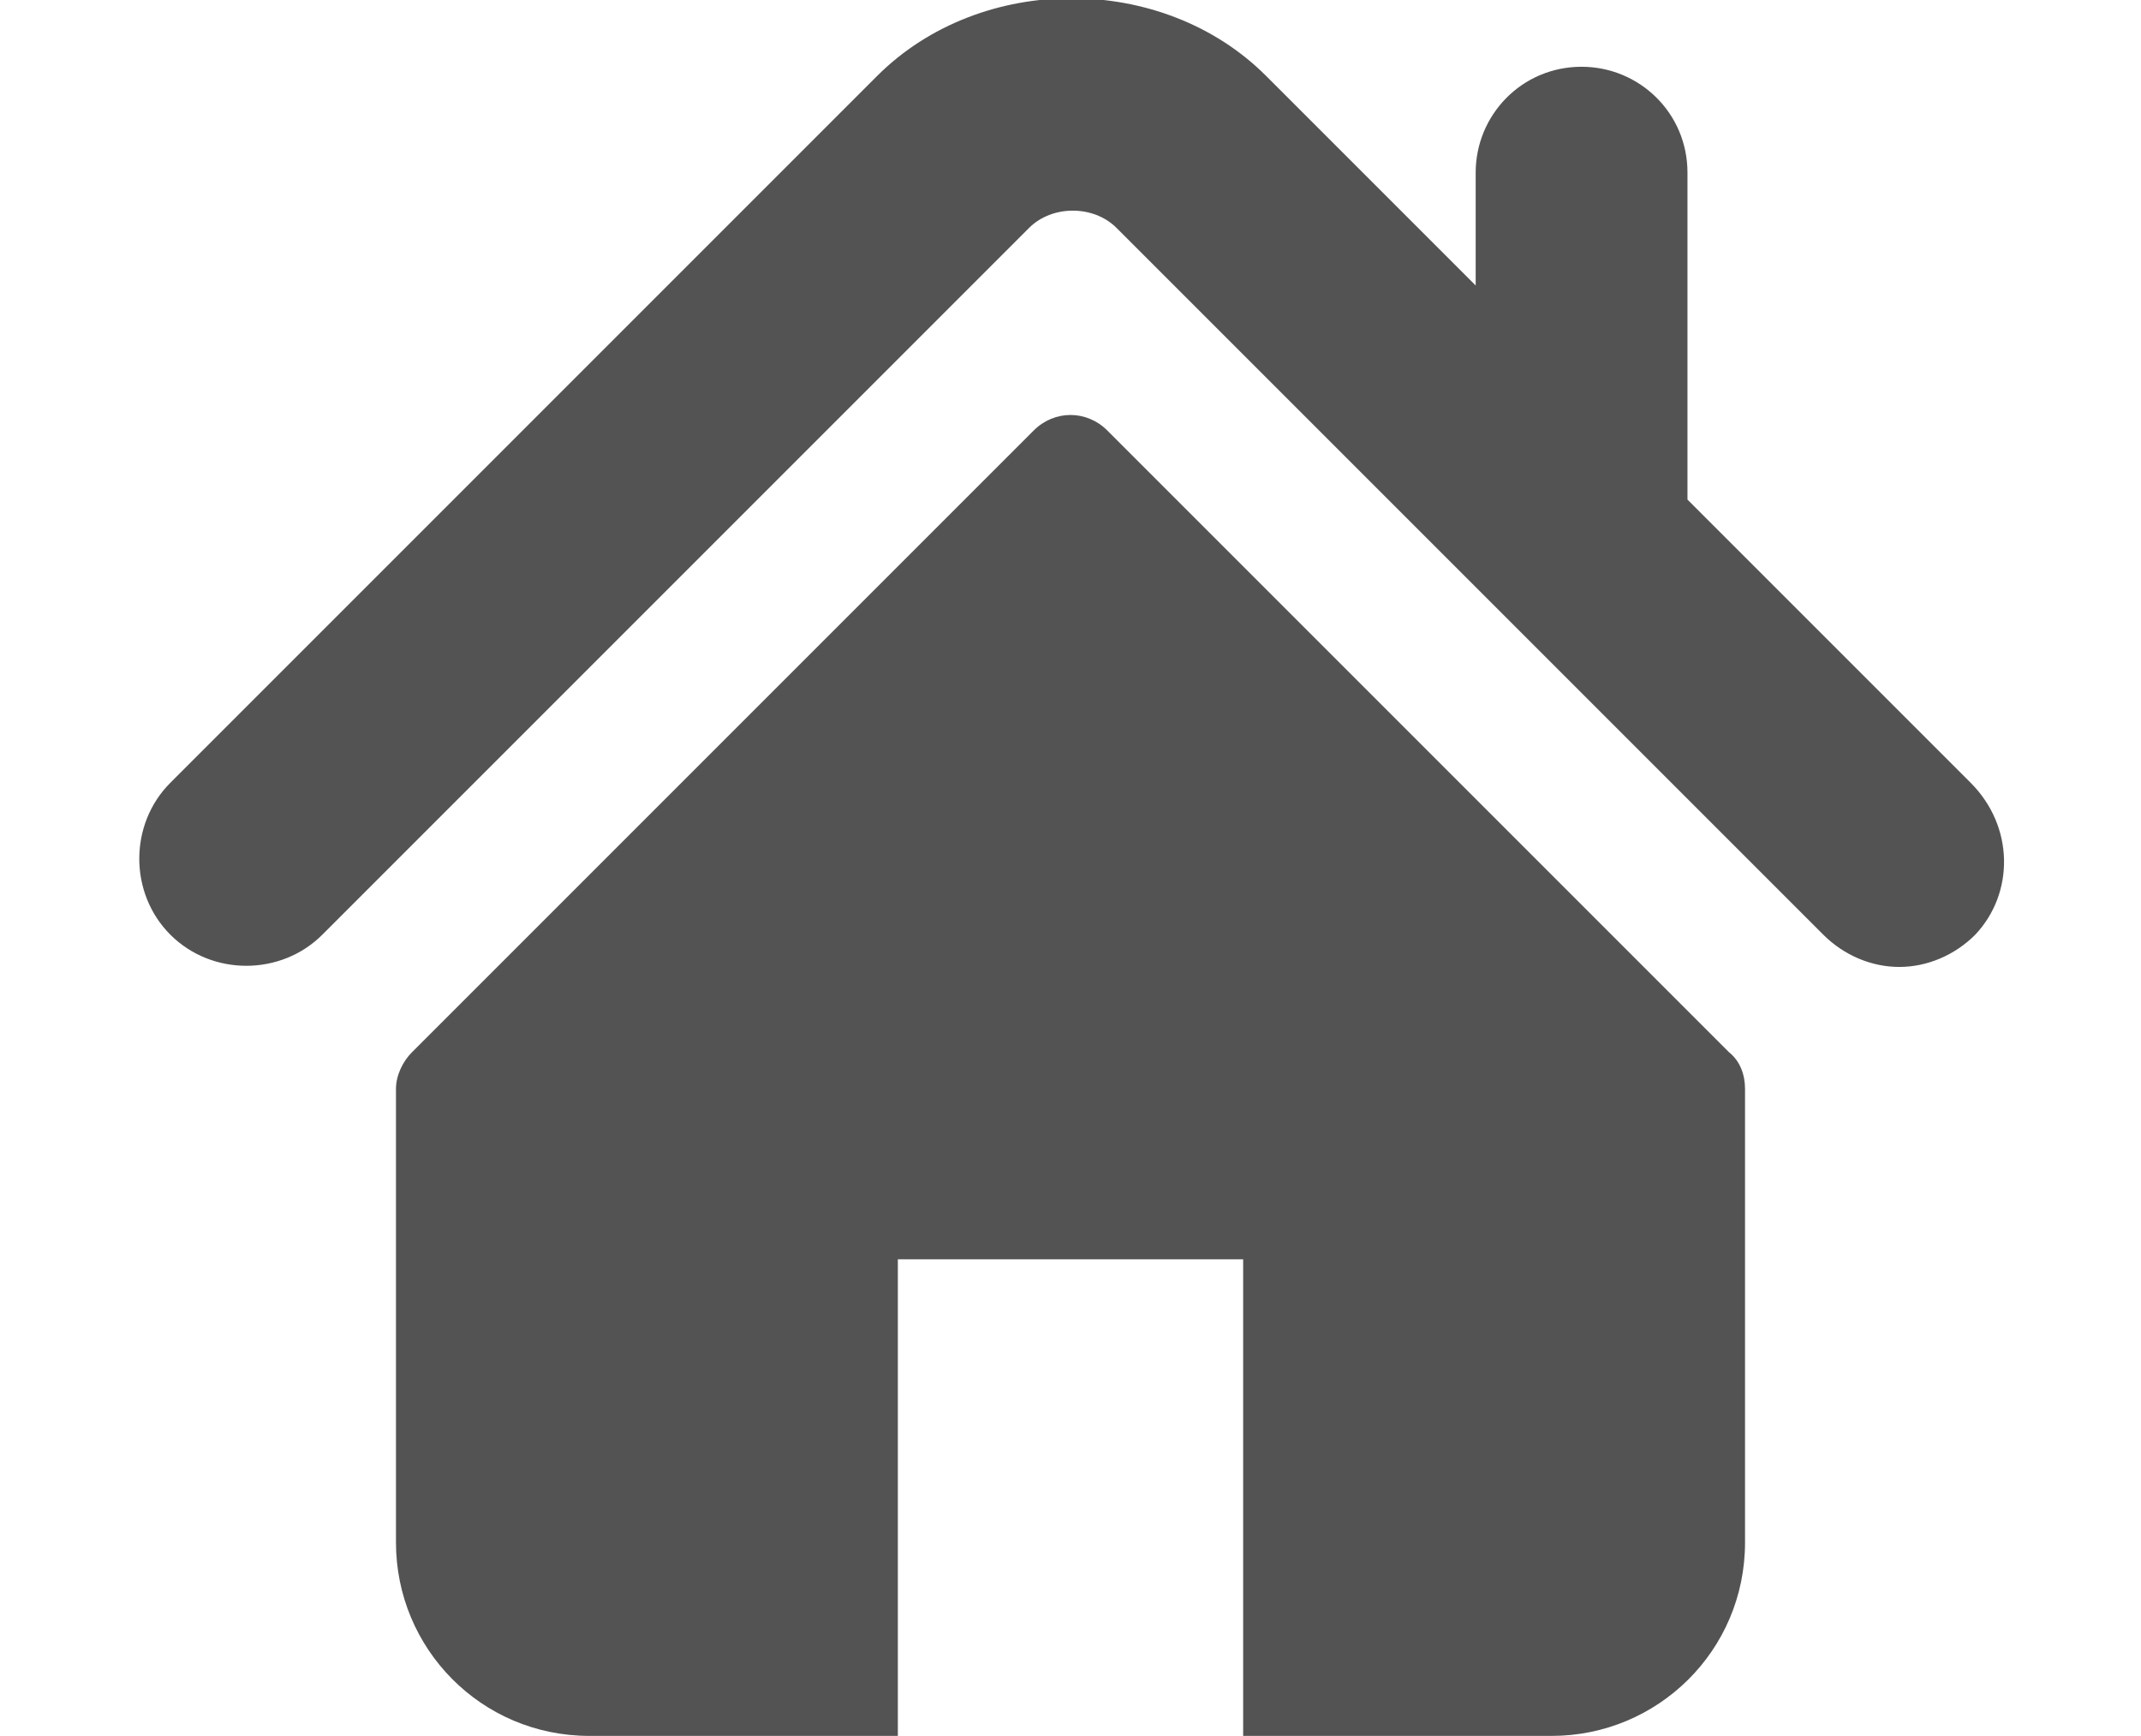 <?xml version="1.0" encoding="utf-8"?>
<!-- Generator: Adobe Illustrator 18.1.1, SVG Export Plug-In . SVG Version: 6.00 Build 0)  -->
<svg version="1.1" id="Capa_1のコピー" xmlns="http://www.w3.org/2000/svg" xmlns:xlink="http://www.w3.org/1999/xlink" x="0px"
	 y="0px" viewBox="238 -234 93 75.4" enable-background="new 238 -234 93 75.4" xml:space="preserve">
<g>
	<g>
		<g>
			<path fill="#535353" d="M323.6-200l-12.3-12.3v-14.2c0-2.6-2.1-4.6-4.6-4.6c-2.6,0-4.6,2.1-4.6,4.6v4.9l-9.1-9.1
				c-4.5-4.5-12.4-4.5-16.9,0L245.4-200c-1.8,1.8-1.8,4.8,0,6.6c1.8,1.8,4.8,1.8,6.6,0l30.7-30.7c1-1,2.8-1,3.8,0l30.7,30.7
				c0.9,0.9,2.1,1.4,3.3,1.4c1.2,0,2.4-0.5,3.3-1.4C325.5-195.2,325.5-198.1,323.6-200z"/>
			<path fill="#535353" d="M286.1-215.3c-0.9-0.9-2.3-0.9-3.2,0l-27,27c-0.4,0.4-0.7,1-0.7,1.6v19.7c0,4.6,3.7,8.4,8.4,8.4H277
				v-20.7H292v20.7h13.4c4.6,0,8.4-3.7,8.4-8.4v-19.7c0-0.6-0.2-1.2-0.7-1.6L286.1-215.3z"/>
		</g>
	</g>
</g>
</svg>

